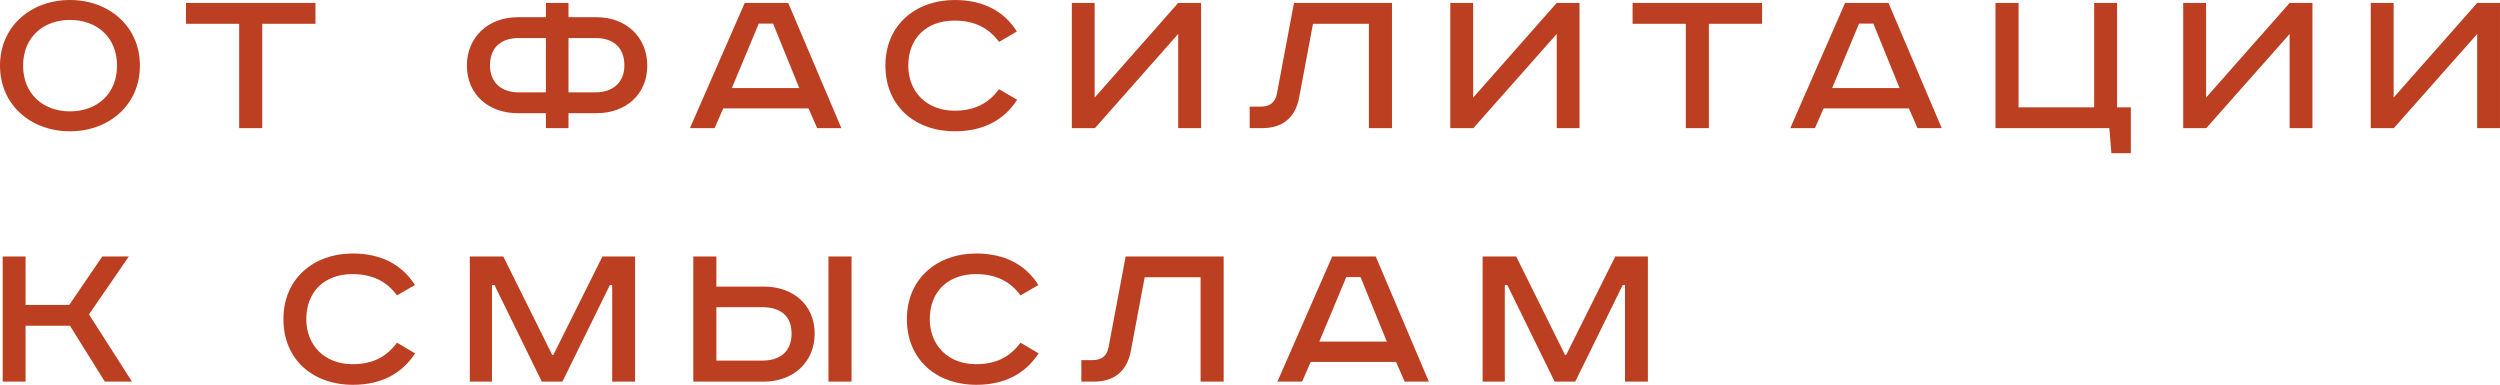 <?xml version="1.0" encoding="UTF-8"?> <svg xmlns="http://www.w3.org/2000/svg" xmlns:xlink="http://www.w3.org/1999/xlink" xml:space="preserve" width="62.13mm" height="9.563mm" version="1.0" style="shape-rendering:geometricPrecision; text-rendering:geometricPrecision; image-rendering:optimizeQuality; fill-rule:evenodd; clip-rule:evenodd" viewBox="0 0 36272 5583"> <defs> <style type="text/css"> .fil0 {fill:#BC3F21;fill-rule:nonzero} </style> </defs> <g id="Слой_x0020_1">  <path class="fil0" d="M335 952c0,-417 299,-663 680,-663 384,0 683,246 683,663 0,418 -299,664 -683,664 -381,0 -680,-246 -680,-664zm1695 0c0,-574 -454,-952 -1015,-952 -562,0 -1015,378 -1015,952 0,575 453,953 1015,953 561,0 1015,-378 1015,-953zm668 -909l0 302 772 0 0 1514 335 0 0 -1514 772 0 0 -302 -1879 0zm5222 207l-411 0c-417,0 -735,282 -735,702 0,421 318,690 735,690l411 0 0 217 328 0 0 -217 411 0c417,0 732,-269 732,-690 0,-420 -315,-702 -732,-702l-411 0 0 -207 -328 0 0 207zm0 302l0 788 -394 0c-247,0 -417,-138 -417,-391 0,-256 157,-397 417,-397l394 0zm328 0l394 0c260,0 417,141 417,397 0,253 -174,391 -417,391l-394 0 0 -788zm2761 -210l207 0 381 936 -979 0 391 -936zm-204 -299l-795 1816 358 0 125 -286 1238 0 125 286 351 0 -771 -1816 -631 0zm3949 414c-187,-296 -492,-457 -900,-457 -568,0 -1008,361 -1008,952 0,588 430,953 1008,953 414,0 713,-164 904,-457l-263 -154c-151,200 -345,312 -647,312 -398,0 -670,-269 -670,-654 0,-397 263,-653 670,-653 299,0 502,112 647,309l259 -151zm797 -414l0 1816 335 0 1208 -1366 0 1366 332 0 0 -1816 -332 0 -1212 1373 0 -1373 -331 0zm3223 0l-249 1323c-27,128 -109,181 -234,181l-160 0 0 312 183 0c283,0 480,-141 536,-450l200 -1064 811 0 0 1514 335 0 0 -1816 -1422 0zm2268 0l0 1816 335 0 1209 -1366 0 1366 331 0 0 -1816 -331 0 -1212 1373 0 -1373 -332 0zm2645 0l0 302 772 0 0 1514 335 0 0 -1514 772 0 0 -302 -1879 0zm3286 299l207 0 381 936 -979 0 391 -936zm-203 -299l-795 1816 358 0 125 -286 1238 0 125 286 351 0 -772 -1816 -630 0zm2182 0l0 1816 1652 0 30 364 282 0 0 -666 -200 0 0 -1514 -332 0 0 1514 -1097 0 0 -1514 -335 0zm2724 0l0 1816 335 0 1209 -1366 0 1366 331 0 0 -1816 -331 0 -1212 1373 0 -1373 -332 0zm2721 0l0 1816 335 0 1209 -1366 0 1366 331 0 0 -1816 -331 0 -1212 1373 0 -1373 -332 0zm-34358 3678l0 1816 332 0 0 -811 644 0 506 811 394 0 -624 -975 578 -841 -385 0 -479 703 -634 0 0 -703 -332 0zm5981 414c-187,-296 -493,-457 -900,-457 -568,0 -1008,362 -1008,953 0,588 430,952 1008,952 414,0 713,-164 903,-456l-263 -155c-151,201 -344,312 -647,312 -397,0 -669,-269 -669,-653 0,-398 262,-654 669,-654 299,0 503,112 647,309l260 -151zm796 -414l0 1816 322 0 0 -1402 36 0 687 1402 299 0 689 -1402 33 0 0 1402 332 0 0 -1816 -473 0 -713 1429 -16 0 -710 -1429 -486 0zm5204 0l0 1816 335 0 0 -1816 -335 0zm-1961 0l0 1816 1025 0c417,0 736,-276 736,-696 0,-424 -319,-683 -736,-683l-690 0 0 -437 -335 0zm335 736l664 0c269,0 427,128 427,384 0,253 -158,391 -427,391l-664 0 0 -775zm4672 -322c-187,-296 -492,-457 -900,-457 -568,0 -1008,362 -1008,953 0,588 430,952 1008,952 414,0 713,-164 903,-456l-262 -155c-151,201 -345,312 -647,312 -398,0 -670,-269 -670,-653 0,-398 262,-654 670,-654 299,0 502,112 647,309l259 -151zm1266 -414l-249 1323c-27,129 -109,181 -234,181l-160 0 0 312 183 0c283,0 480,-141 536,-450l200 -1064 811 0 0 1514 335 0 0 -1816 -1422 0zm3201 299l207 0 381 936 -979 0 391 -936zm-204 -299l-795 1816 358 0 125 -286 1238 0 125 286 351 0 -771 -1816 -631 0zm2182 0l0 1816 322 0 0 -1402 36 0 687 1402 299 0 689 -1402 33 0 0 1402 332 0 0 -1816 -473 0 -713 1429 -16 0 -709 -1429 -487 0z"></path> </g> </svg> 